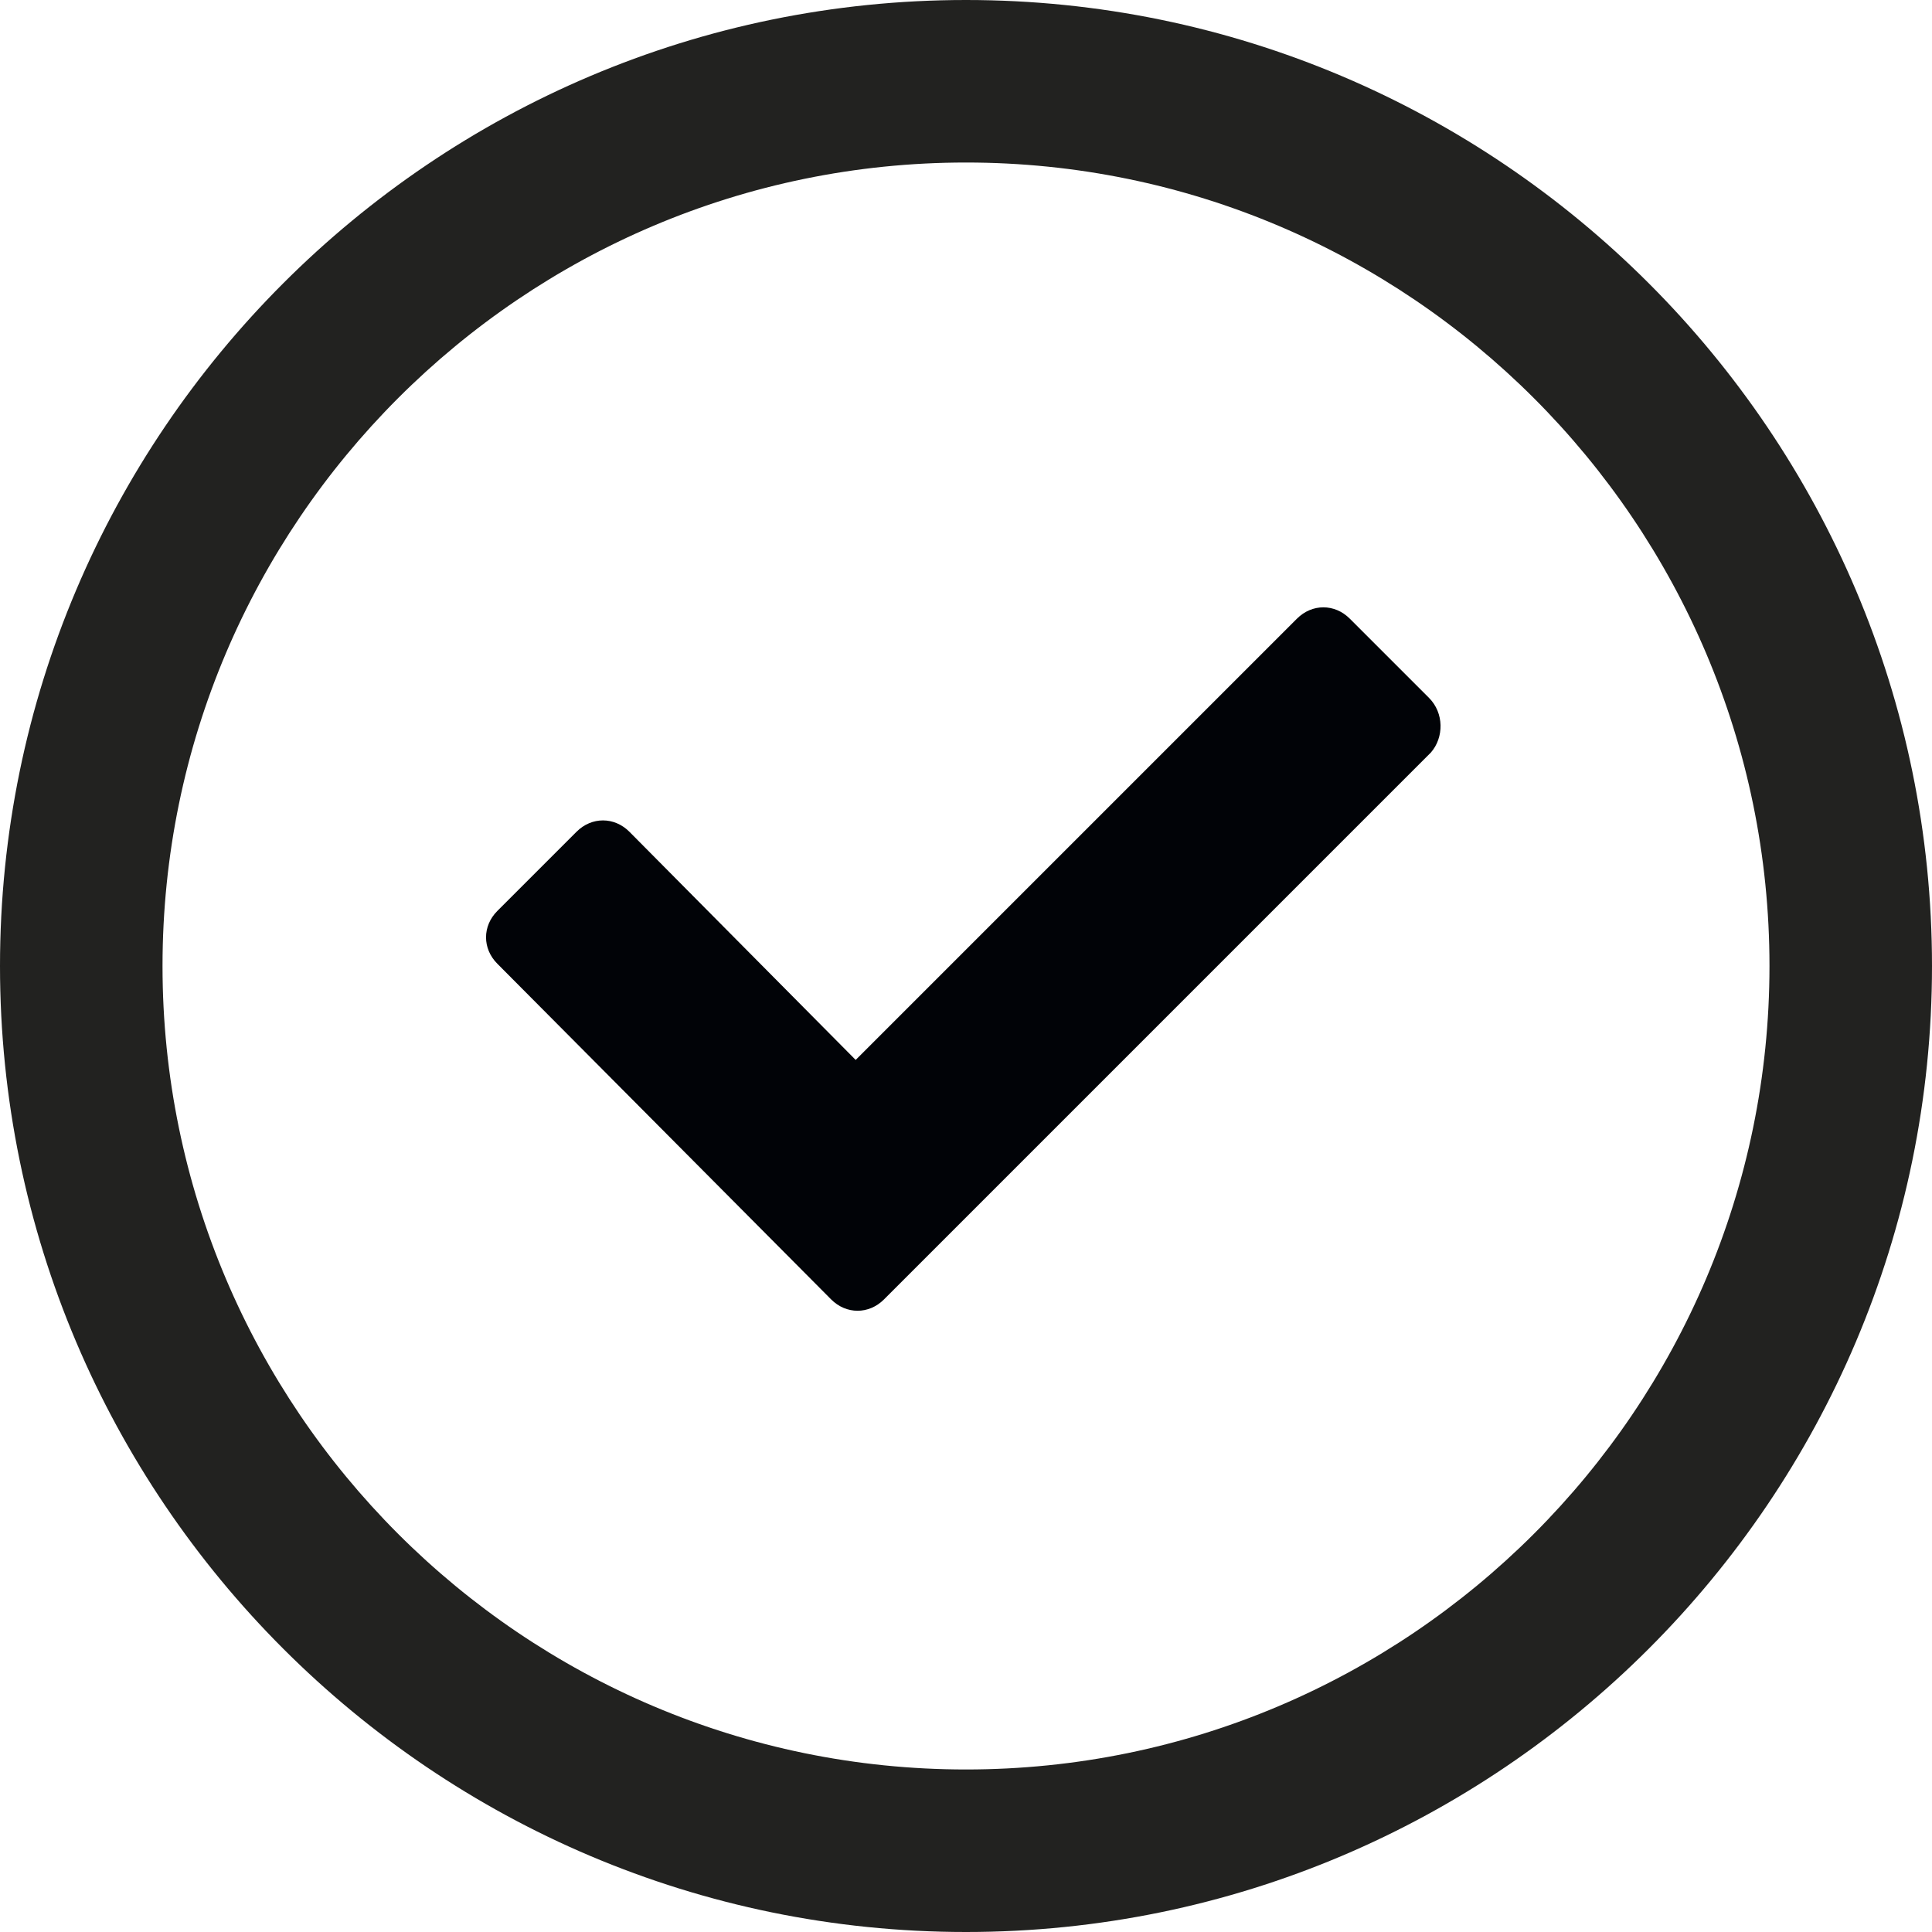 <?xml version="1.0" encoding="iso-8859-1"?>
<!-- Generator: Adobe Illustrator 20.1.0, SVG Export Plug-In . SVG Version: 6.00 Build 0)  -->
<svg version="1.1" id="&#x421;&#x43B;&#x43E;&#x439;_1"
	 xmlns="http://www.w3.org/2000/svg" xmlns:xlink="http://www.w3.org/1999/xlink" x="0px" y="0px" viewBox="0 0 100 100"
	 style="enable-background:new 0 0 100 100;" xml:space="preserve">
<path style="fill:#222220;" d="M50,0C22.43,0,0,22.43,0,50c0,27.57,22.43,50,50,50c27.57,0,50-22.43,50-50C100,22.43,77.57,0,50,0
	 M50,91.588C27.069,91.588,8.412,72.931,8.412,50C8.412,27.069,27.069,8.412,50,8.412c22.931,0,41.588,18.657,41.588,41.588
	C91.587,72.931,72.931,91.588,50,91.588"/>
<path style="fill:#010307;" d="M74.062,38.951L45.754,67.259c-0.781,0.781-1.952,0.781-2.733,0L25.743,49.883
	c-0.781-0.781-0.781-1.952,0-2.733l4.1-4.1c0.781-0.781,1.952-0.781,2.733,0L44.29,54.862l22.841-22.841
	c0.781-0.781,1.952-0.781,2.733,0l4.1,4.1C74.745,36.901,74.745,38.17,74.062,38.951"/>
<g>
</g>
<g>
</g>
<g>
</g>
<g>
</g>
<g>
</g>
<g>
</g>
<g>
</g>
<g>
</g>
<g>
</g>
<g>
</g>
<g>
</g>
<g>
</g>
<g>
</g>
<g>
</g>
<g>
</g>
</svg>
